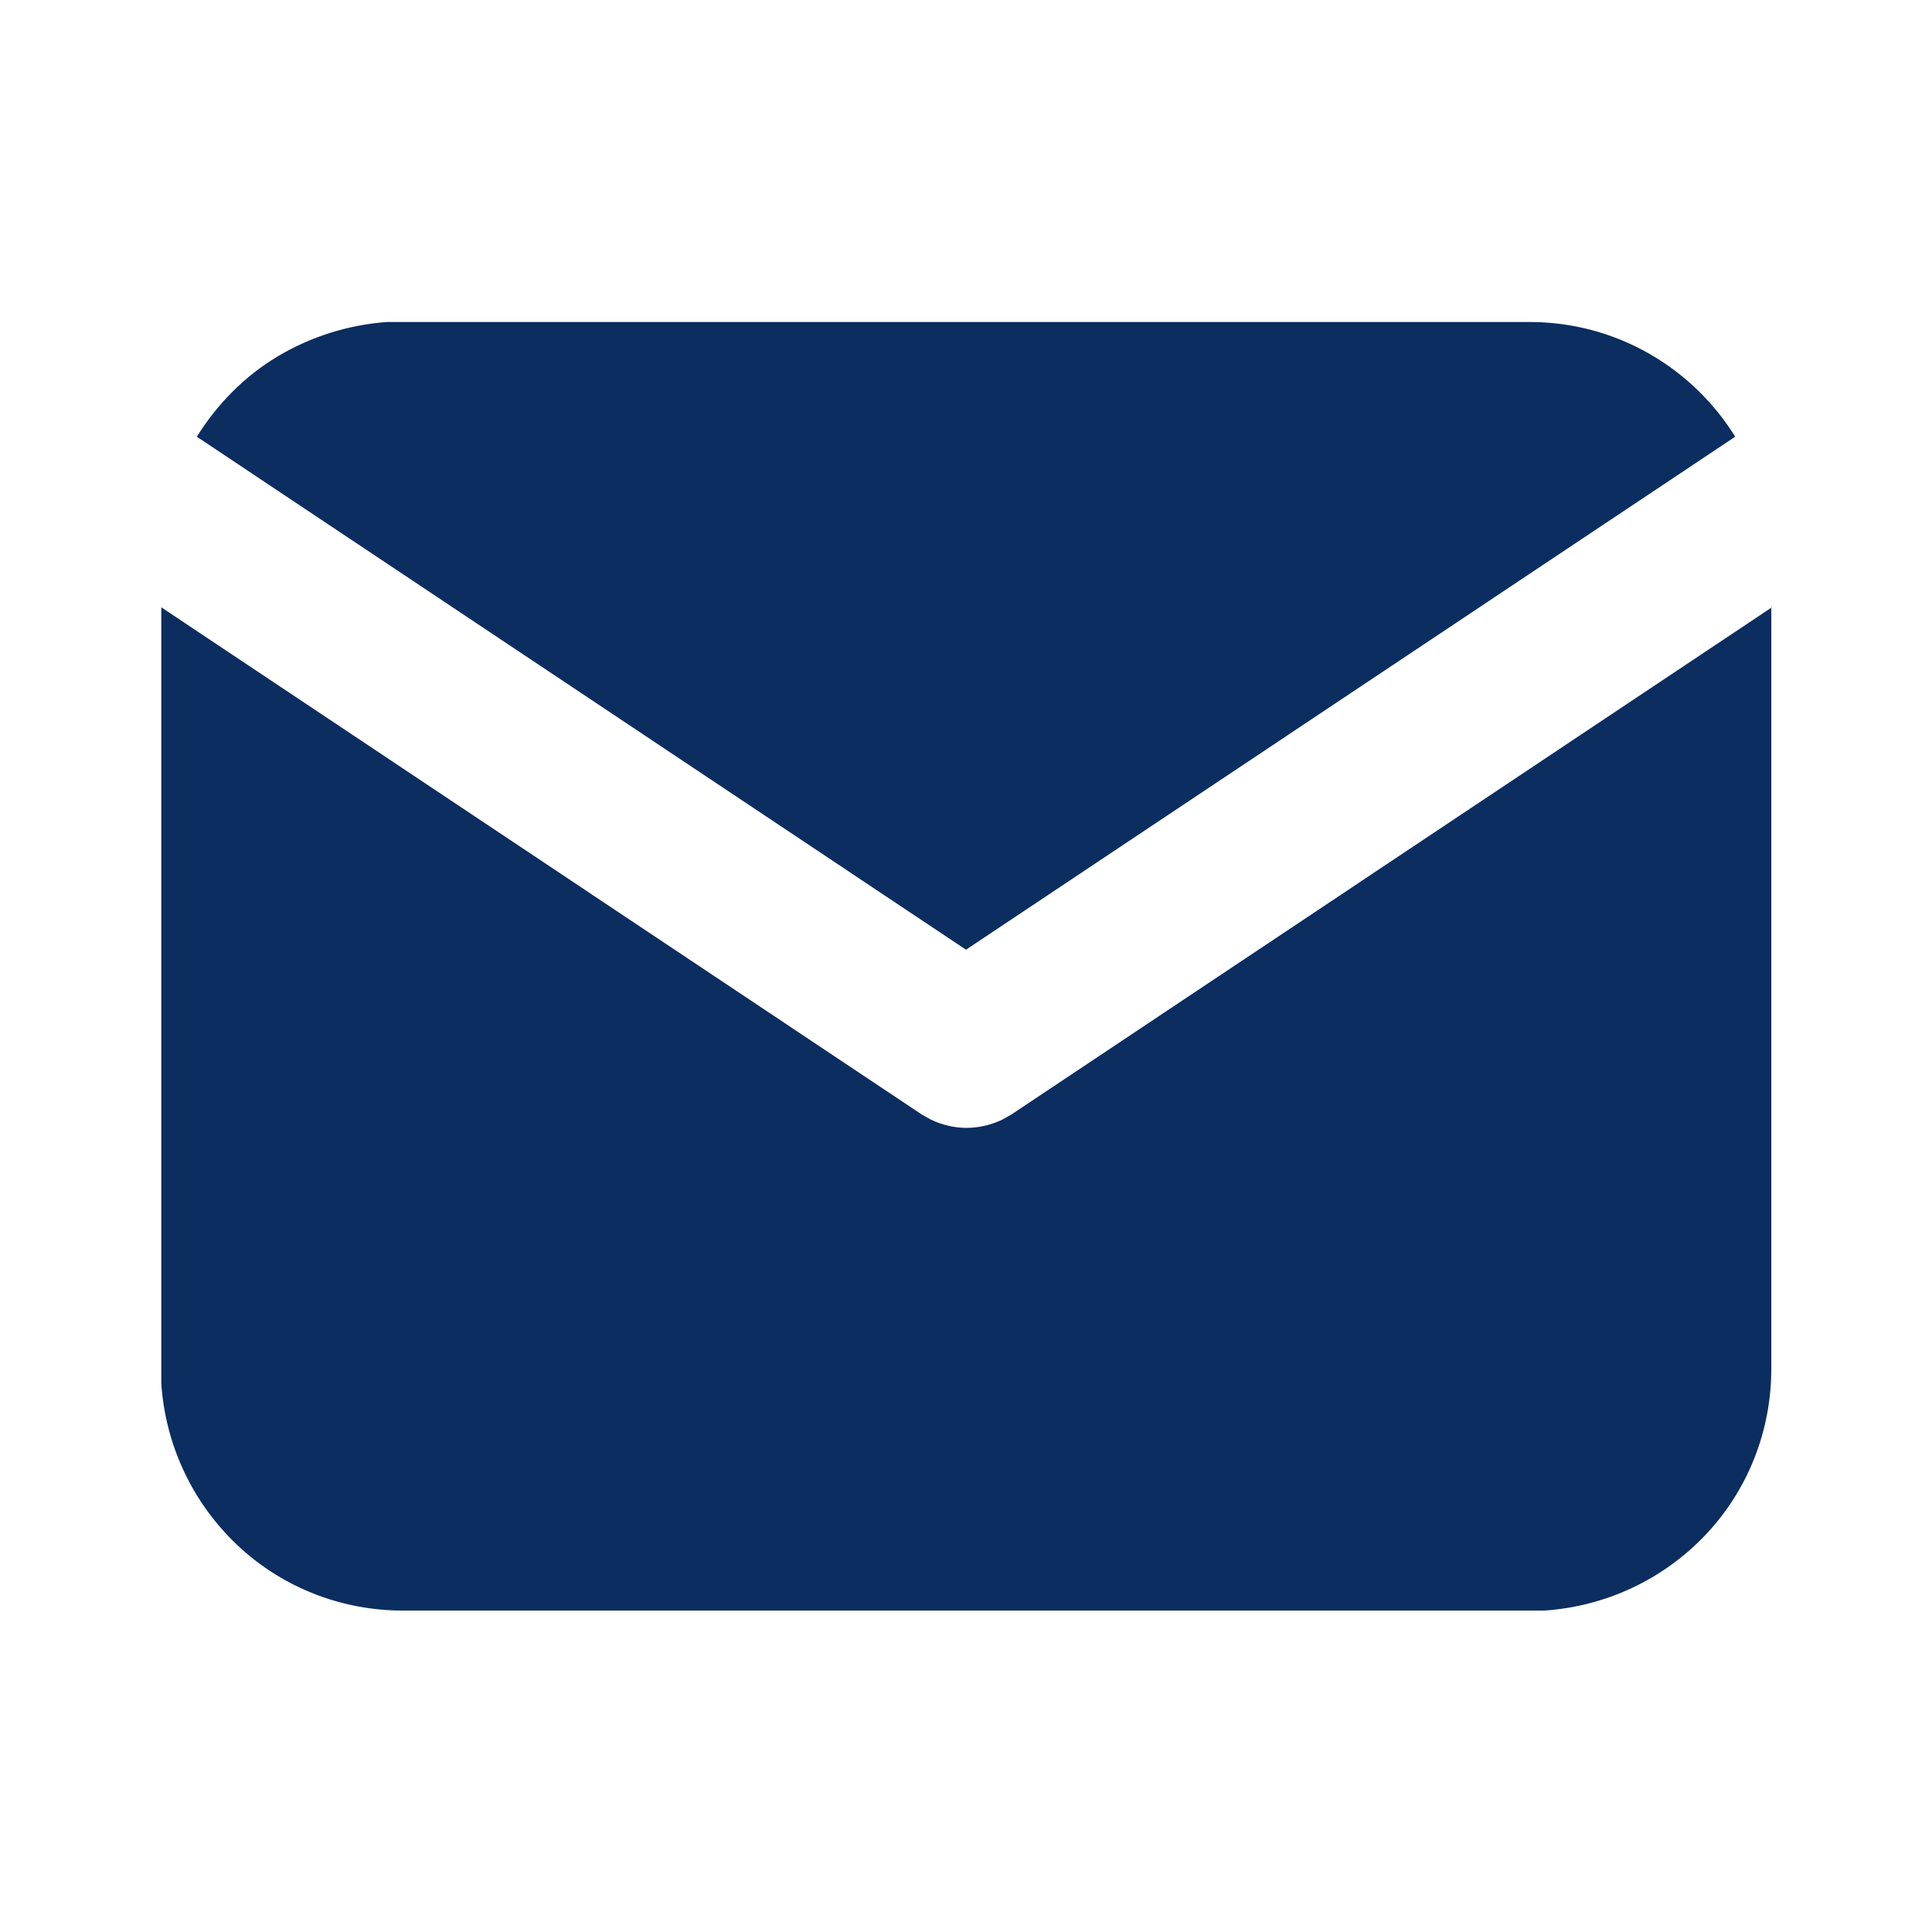 <?xml version="1.0" encoding="UTF-8"?>
<svg id="Layer_1" data-name="Layer 1" xmlns="http://www.w3.org/2000/svg" xmlns:xlink="http://www.w3.org/1999/xlink" viewBox="0 0 33.18 33.18">
  <defs>
    <style>
      .cls-1, .cls-2 {
        fill: none;
      }

      .cls-3 {
        fill: #0b2d5f;
      }

      .cls-2 {
        clip-path: url(#clippath);
      }
    </style>
    <clipPath id="clippath">
      <rect class="cls-1" width="33.18" height="33.18"/>
    </clipPath>
  </defs>
  <g class="cls-2">
    <g>
      <path class="cls-3" d="m30.42,10.42v13.09c0,1.06-.4,2.08-1.13,2.85-.73.77-1.72,1.23-2.77,1.3h-.24s-19.36,0-19.36,0c-1.06,0-2.08-.4-2.85-1.13-.77-.73-1.23-1.72-1.3-2.77v-.24s0-13.09,0-13.09l13.06,8.71.16.09c.19.09.4.14.61.14s.42-.05.61-.14l.16-.09,13.06-8.71Z"/>
      <path class="cls-3" d="m26.27,5.53c1.49,0,2.8.79,3.53,1.97l-13.21,8.81L3.38,7.5c.35-.56.82-1.04,1.39-1.38.57-.34,1.21-.54,1.87-.59h.28s19.36,0,19.36,0Z"/>
    </g>
  </g>
</svg>